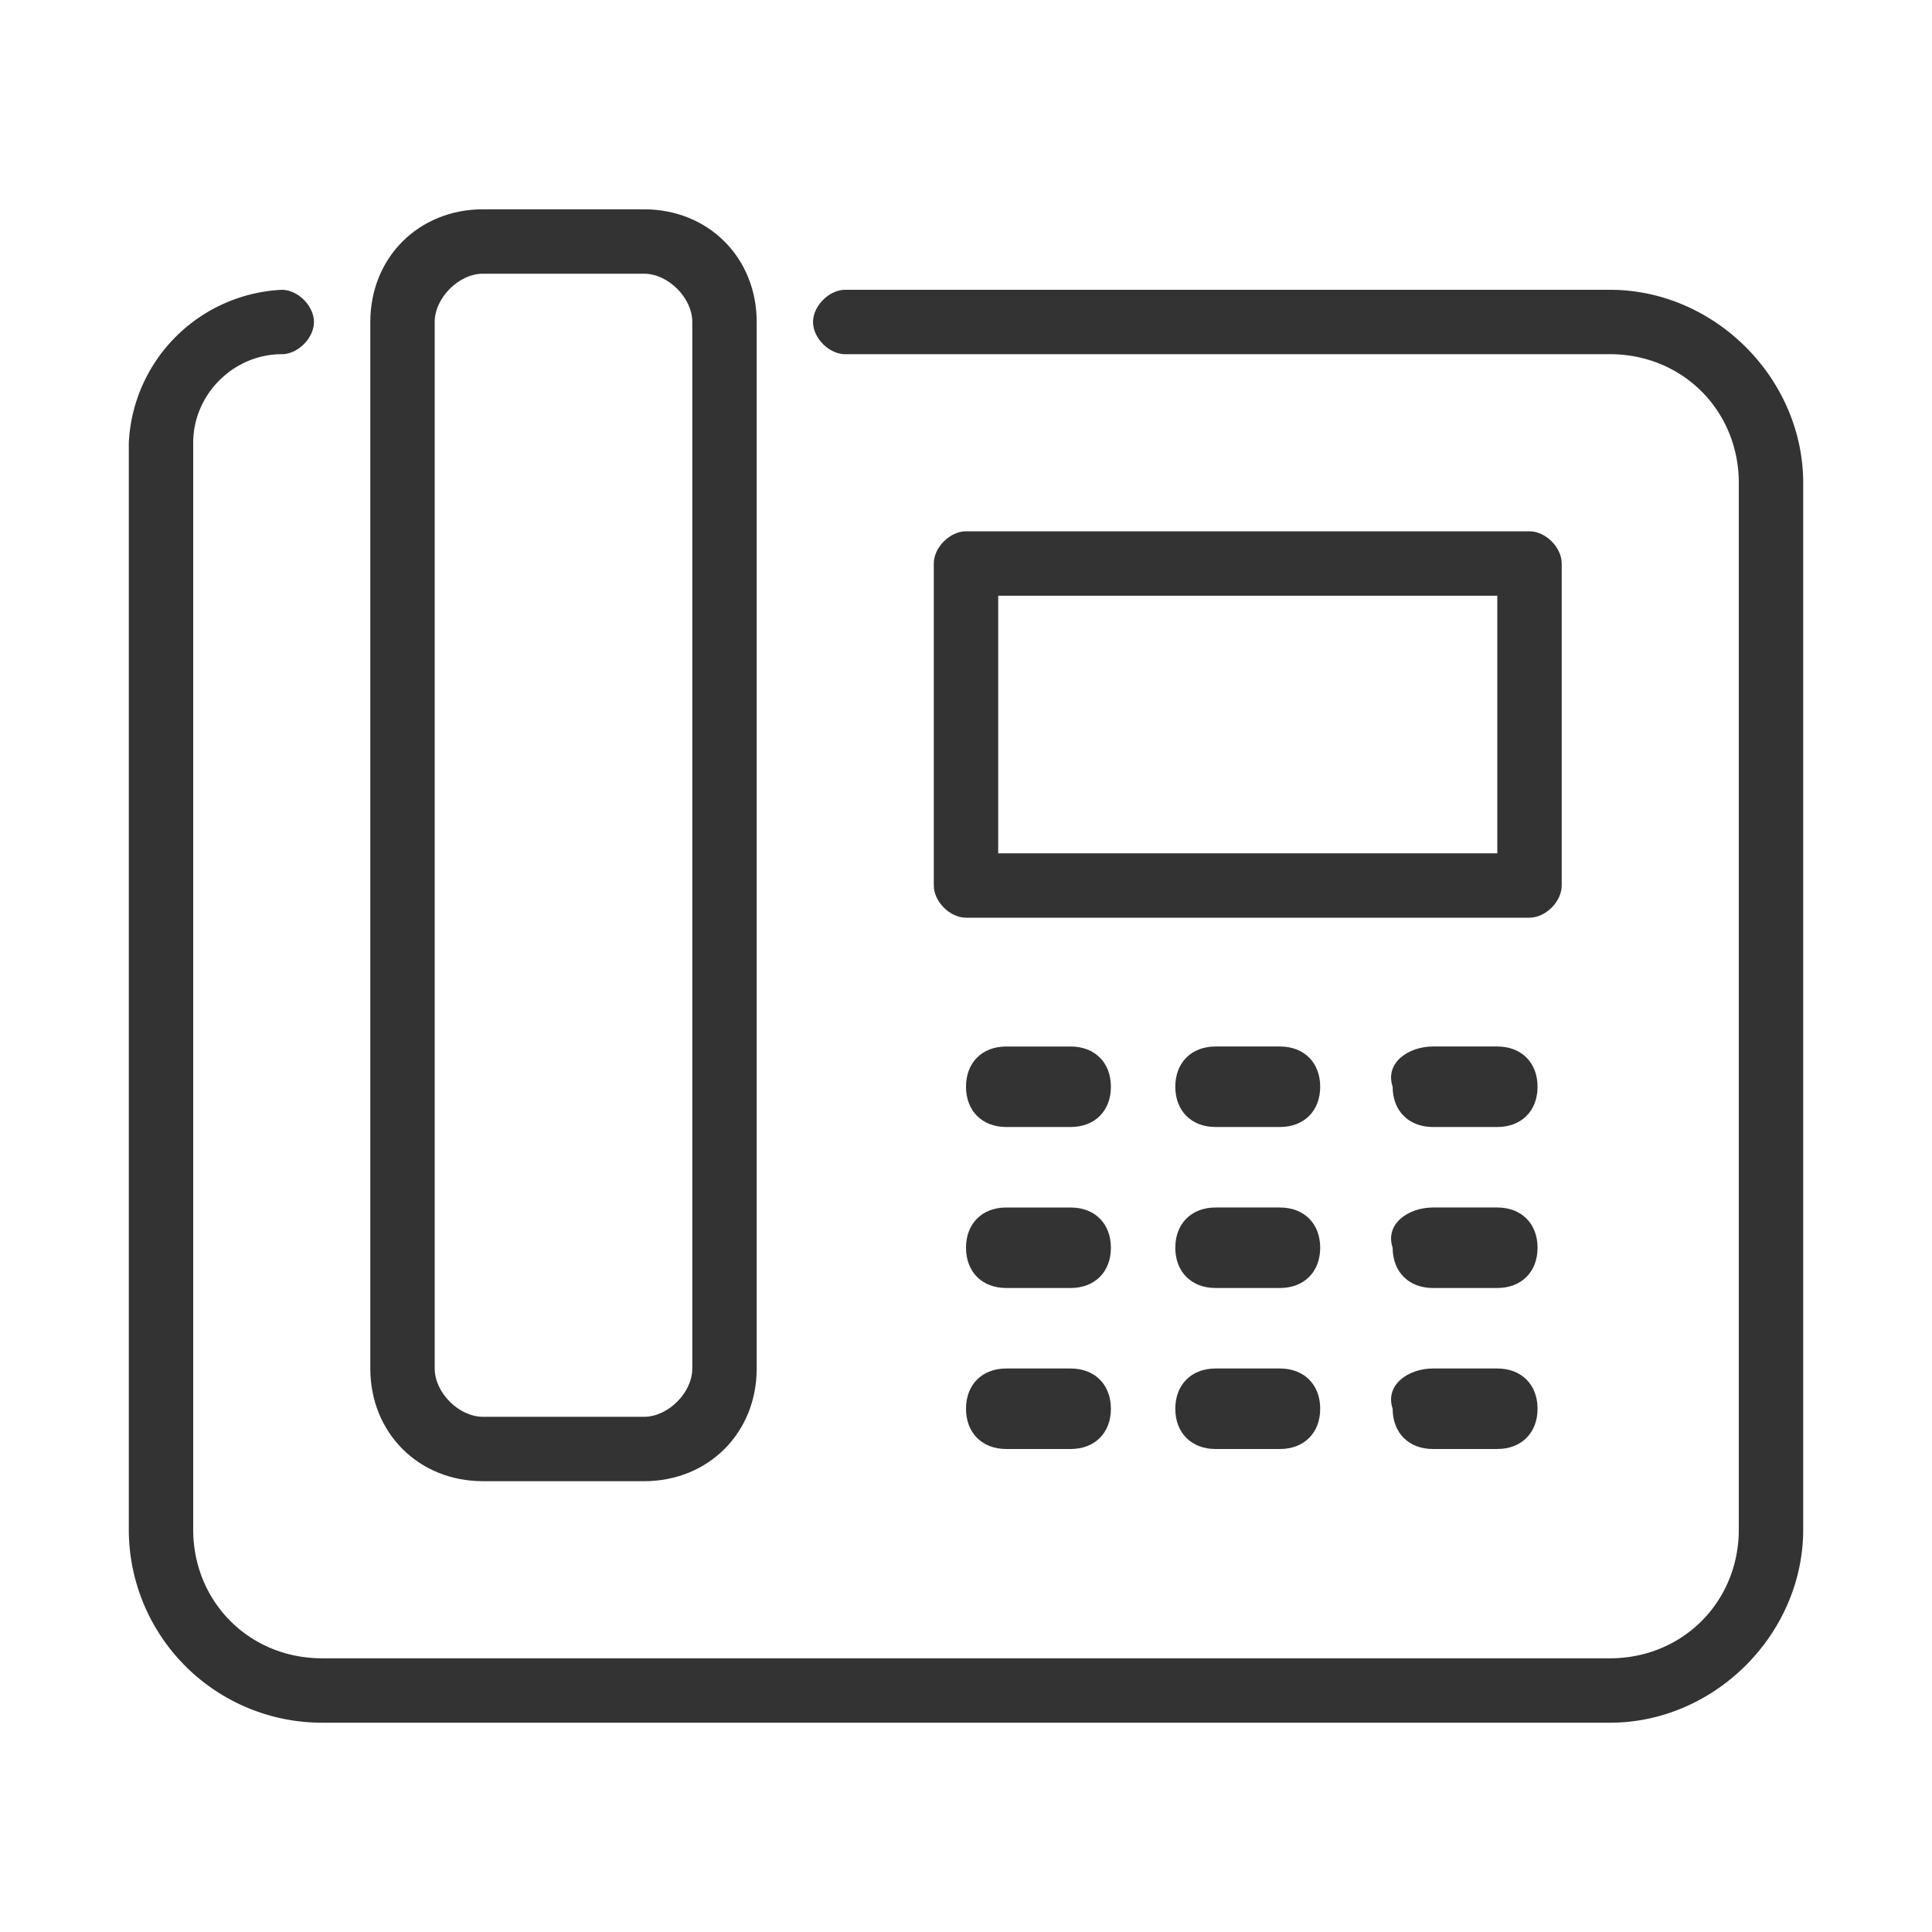 <svg width="24" height="24" fill="none" xmlns="http://www.w3.org/2000/svg"><path d="M20 21.4H4A2.4 2.4 0 011.6 19V5.5a2 2 0 011.9-1.9c.2 0 .4.2.4.4s-.2.4-.4.4c-.6 0-1.1.5-1.1 1.1V19c0 .9.7 1.6 1.6 1.6h16c.9 0 1.6-.7 1.6-1.6V6c0-.9-.7-1.6-1.6-1.6h-9.5c-.2 0-.4-.2-.4-.4s.2-.4.4-.4H20c1.3 0 2.4 1.1 2.4 2.4v13c0 1.3-1.1 2.4-2.4 2.4z" fill="#333"/><path d="M8 18.4H6c-.8 0-1.4-.6-1.4-1.4V4c0-.8.6-1.4 1.4-1.4h2c.8 0 1.4.6 1.4 1.4v13c0 .8-.6 1.4-1.4 1.4zm-2-15c-.3 0-.6.3-.6.6v13c0 .3.3.6.6.6h2c.3 0 .6-.3.6-.6V4c0-.3-.3-.6-.6-.6H6zM12 7v-.4c-.2 0-.4.2-.4.4h.4zm7 0h.4c0-.2-.2-.4-.4-.4V7zm0 4v.4c.2 0 .4-.2.4-.4H19zm-7 0h-.4c0 .2.2.4.4.4V11zm0-3.6h7v-.8h-7v.8zm6.6-.4v4h.8V7h-.8zm.4 3.6h-7v.8h7v-.8zm-6.6.4V7h-.8v4h.8zm.1 2h.8c.3 0 .5.2.5.5s-.2.5-.5.5h-.8c-.3 0-.5-.2-.5-.5s.2-.5.5-.5zm0 2h.8c.3 0 .5.2.5.5s-.2.5-.5.5h-.8c-.3 0-.5-.2-.5-.5s.2-.5.5-.5zm0 2h.8c.3 0 .5.2.5.5s-.2.5-.5.5h-.8c-.3 0-.5-.2-.5-.5s.2-.5.5-.5zm2.6-4h.8c.3 0 .5.2.5.5s-.2.5-.5.5h-.8c-.3 0-.5-.2-.5-.5s.2-.5.5-.5zm0 2h.8c.3 0 .5.2.5.5s-.2.5-.5.5h-.8c-.3 0-.5-.2-.5-.5s.2-.5.5-.5zm0 2h.8c.3 0 .5.2.5.5s-.2.5-.5.5h-.8c-.3 0-.5-.2-.5-.5s.2-.5.5-.5zm2.7-4h.8c.3 0 .5.2.5.5s-.2.5-.5.5h-.8c-.3 0-.5-.2-.5-.5-.1-.3.2-.5.5-.5zm0 2h.8c.3 0 .5.2.5.5s-.2.5-.5.5h-.8c-.3 0-.5-.2-.5-.5-.1-.3.2-.5.5-.5zm0 2h.8c.3 0 .5.2.5.5s-.2.5-.5.5h-.8c-.3 0-.5-.2-.5-.5-.1-.3.2-.5.5-.5z" fill="#333"/></svg>